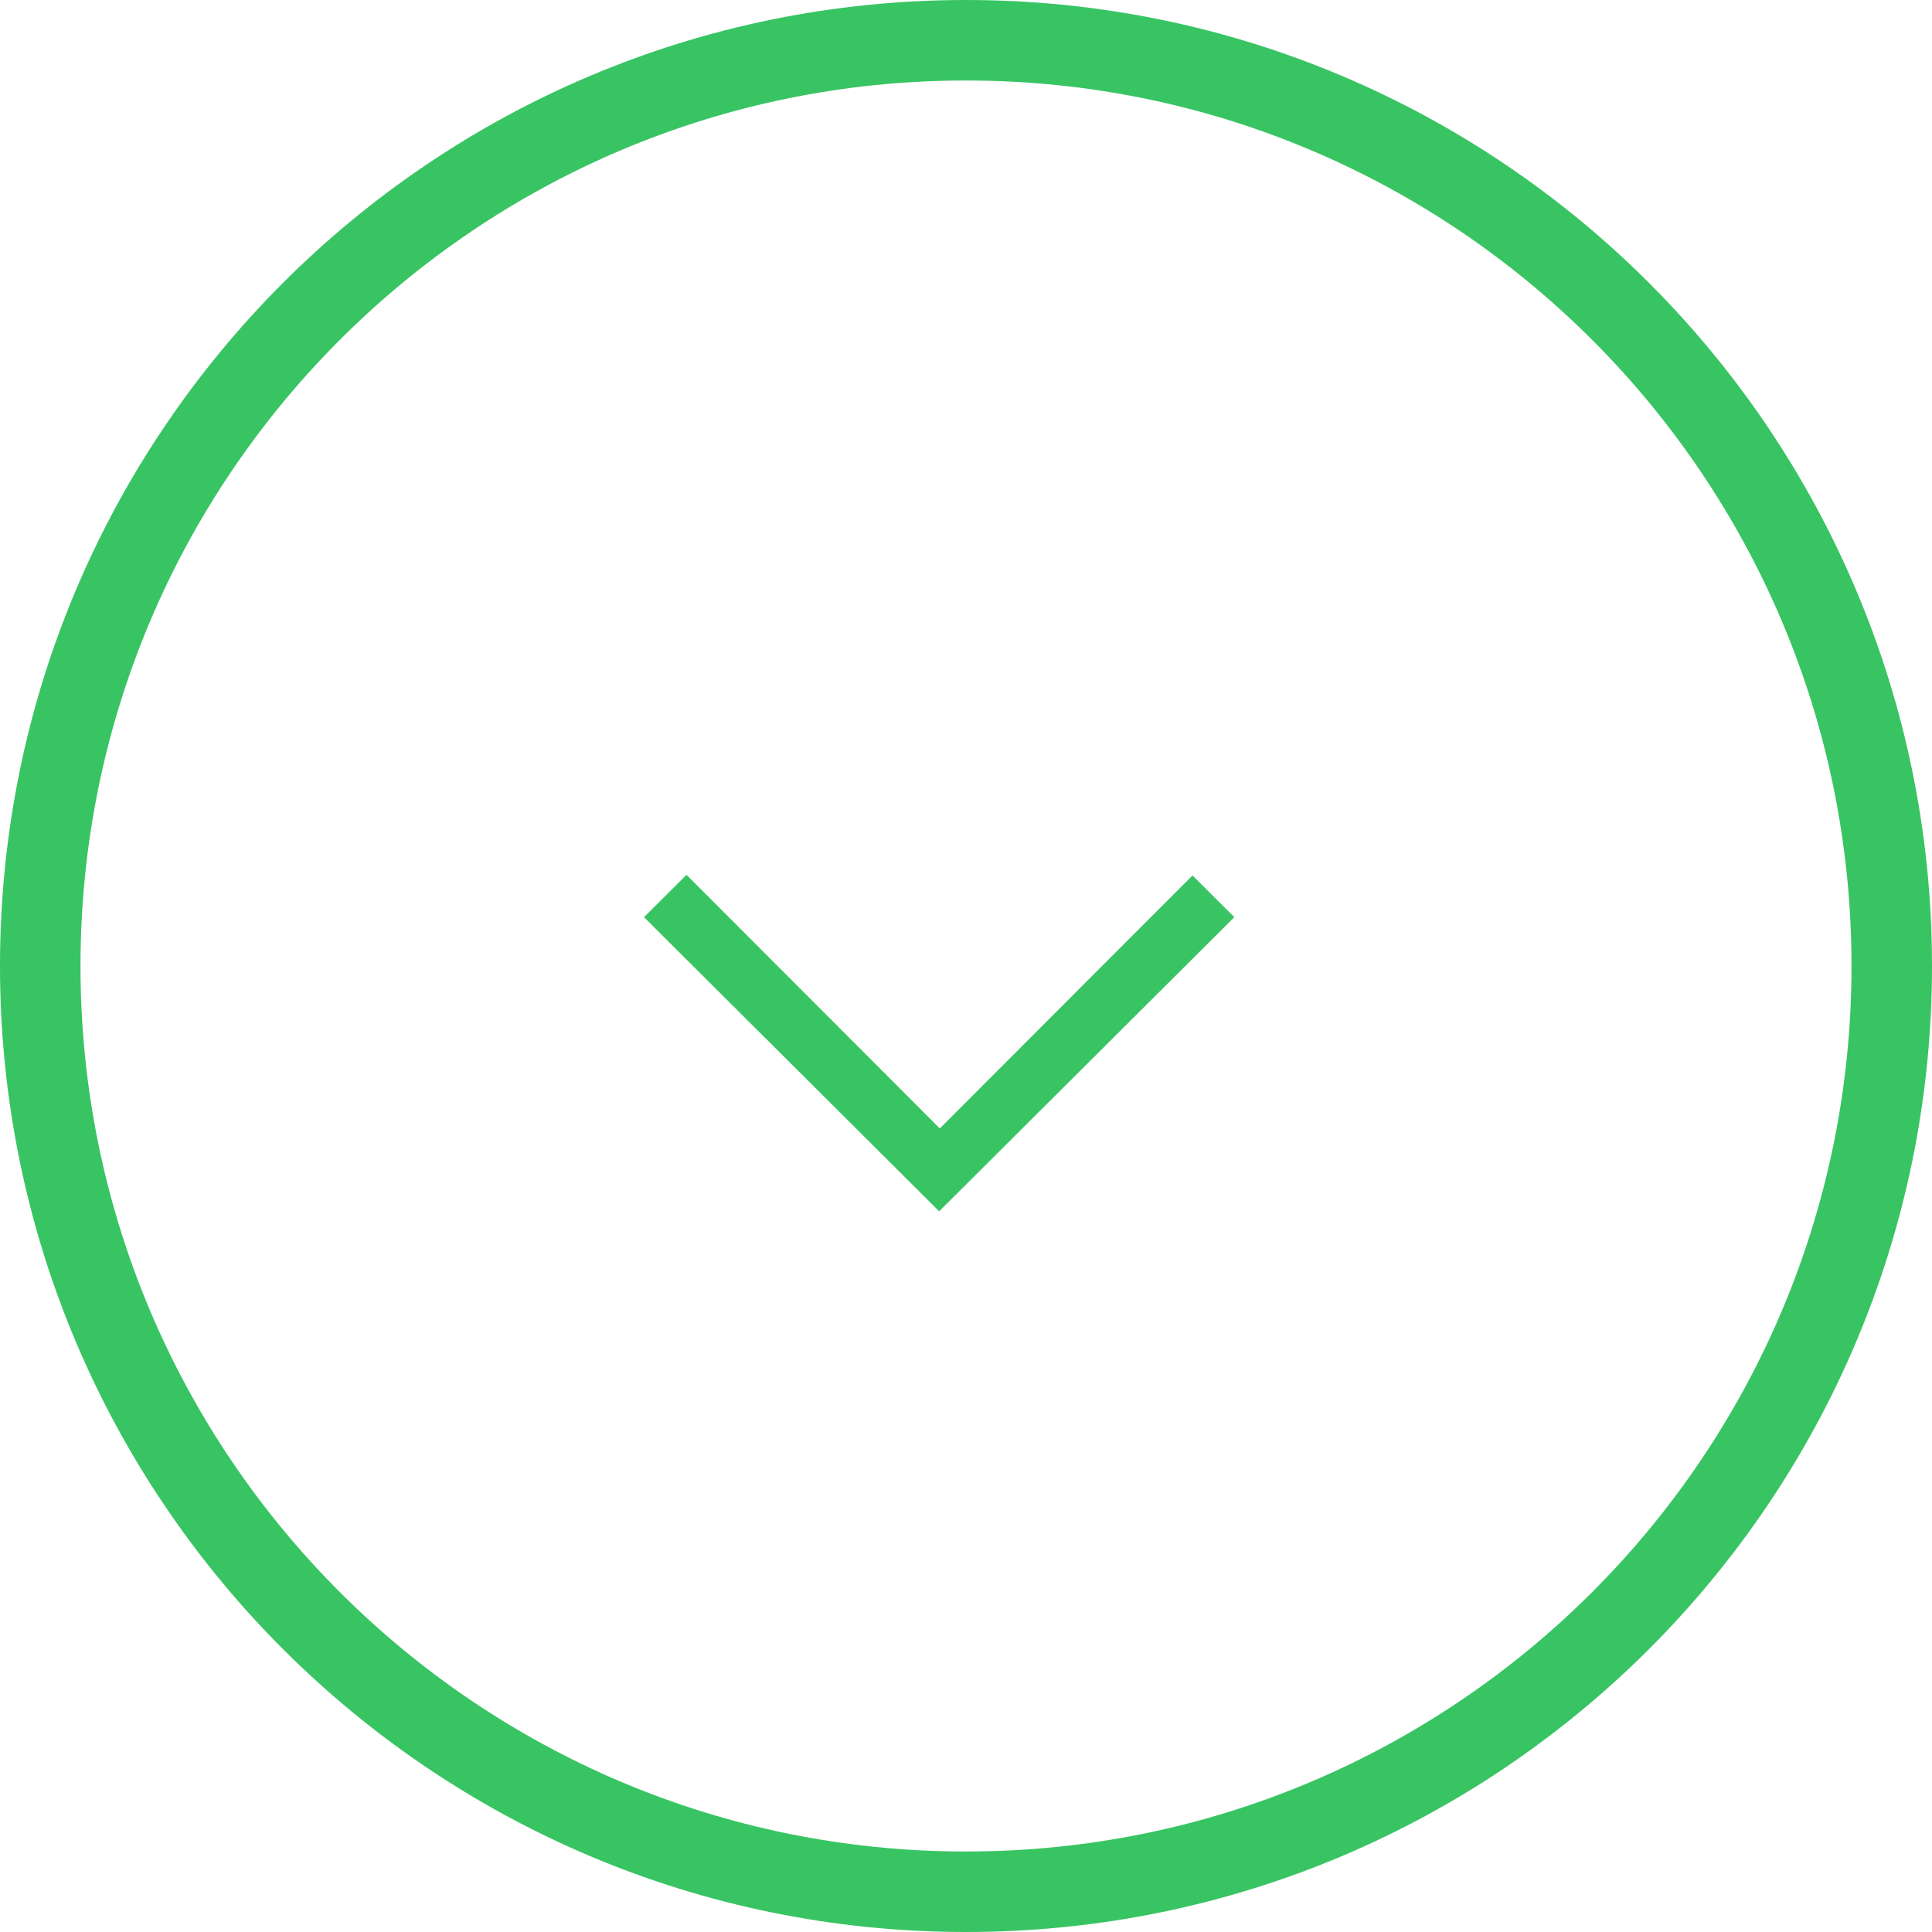 <svg width="36" height="36" viewBox="0 0 36 36" fill="none" xmlns="http://www.w3.org/2000/svg">
<path d="M18 35.25C8.473 35.25 0.75 27.527 0.75 18C0.75 8.473 8.473 0.75 18 0.75C27.527 0.75 35.25 8.473 35.25 18C35.25 27.527 27.527 35.25 18 35.25Z" stroke="#39C463" stroke-width="1.5"/>
<path fill-rule="evenodd" clip-rule="evenodd" d="M17.5 22.571L12 17.09L12.792 16.301L17.512 21.027L22.221 16.313L23 17.09L17.5 22.571Z" fill="#39C463"/>
</svg>
